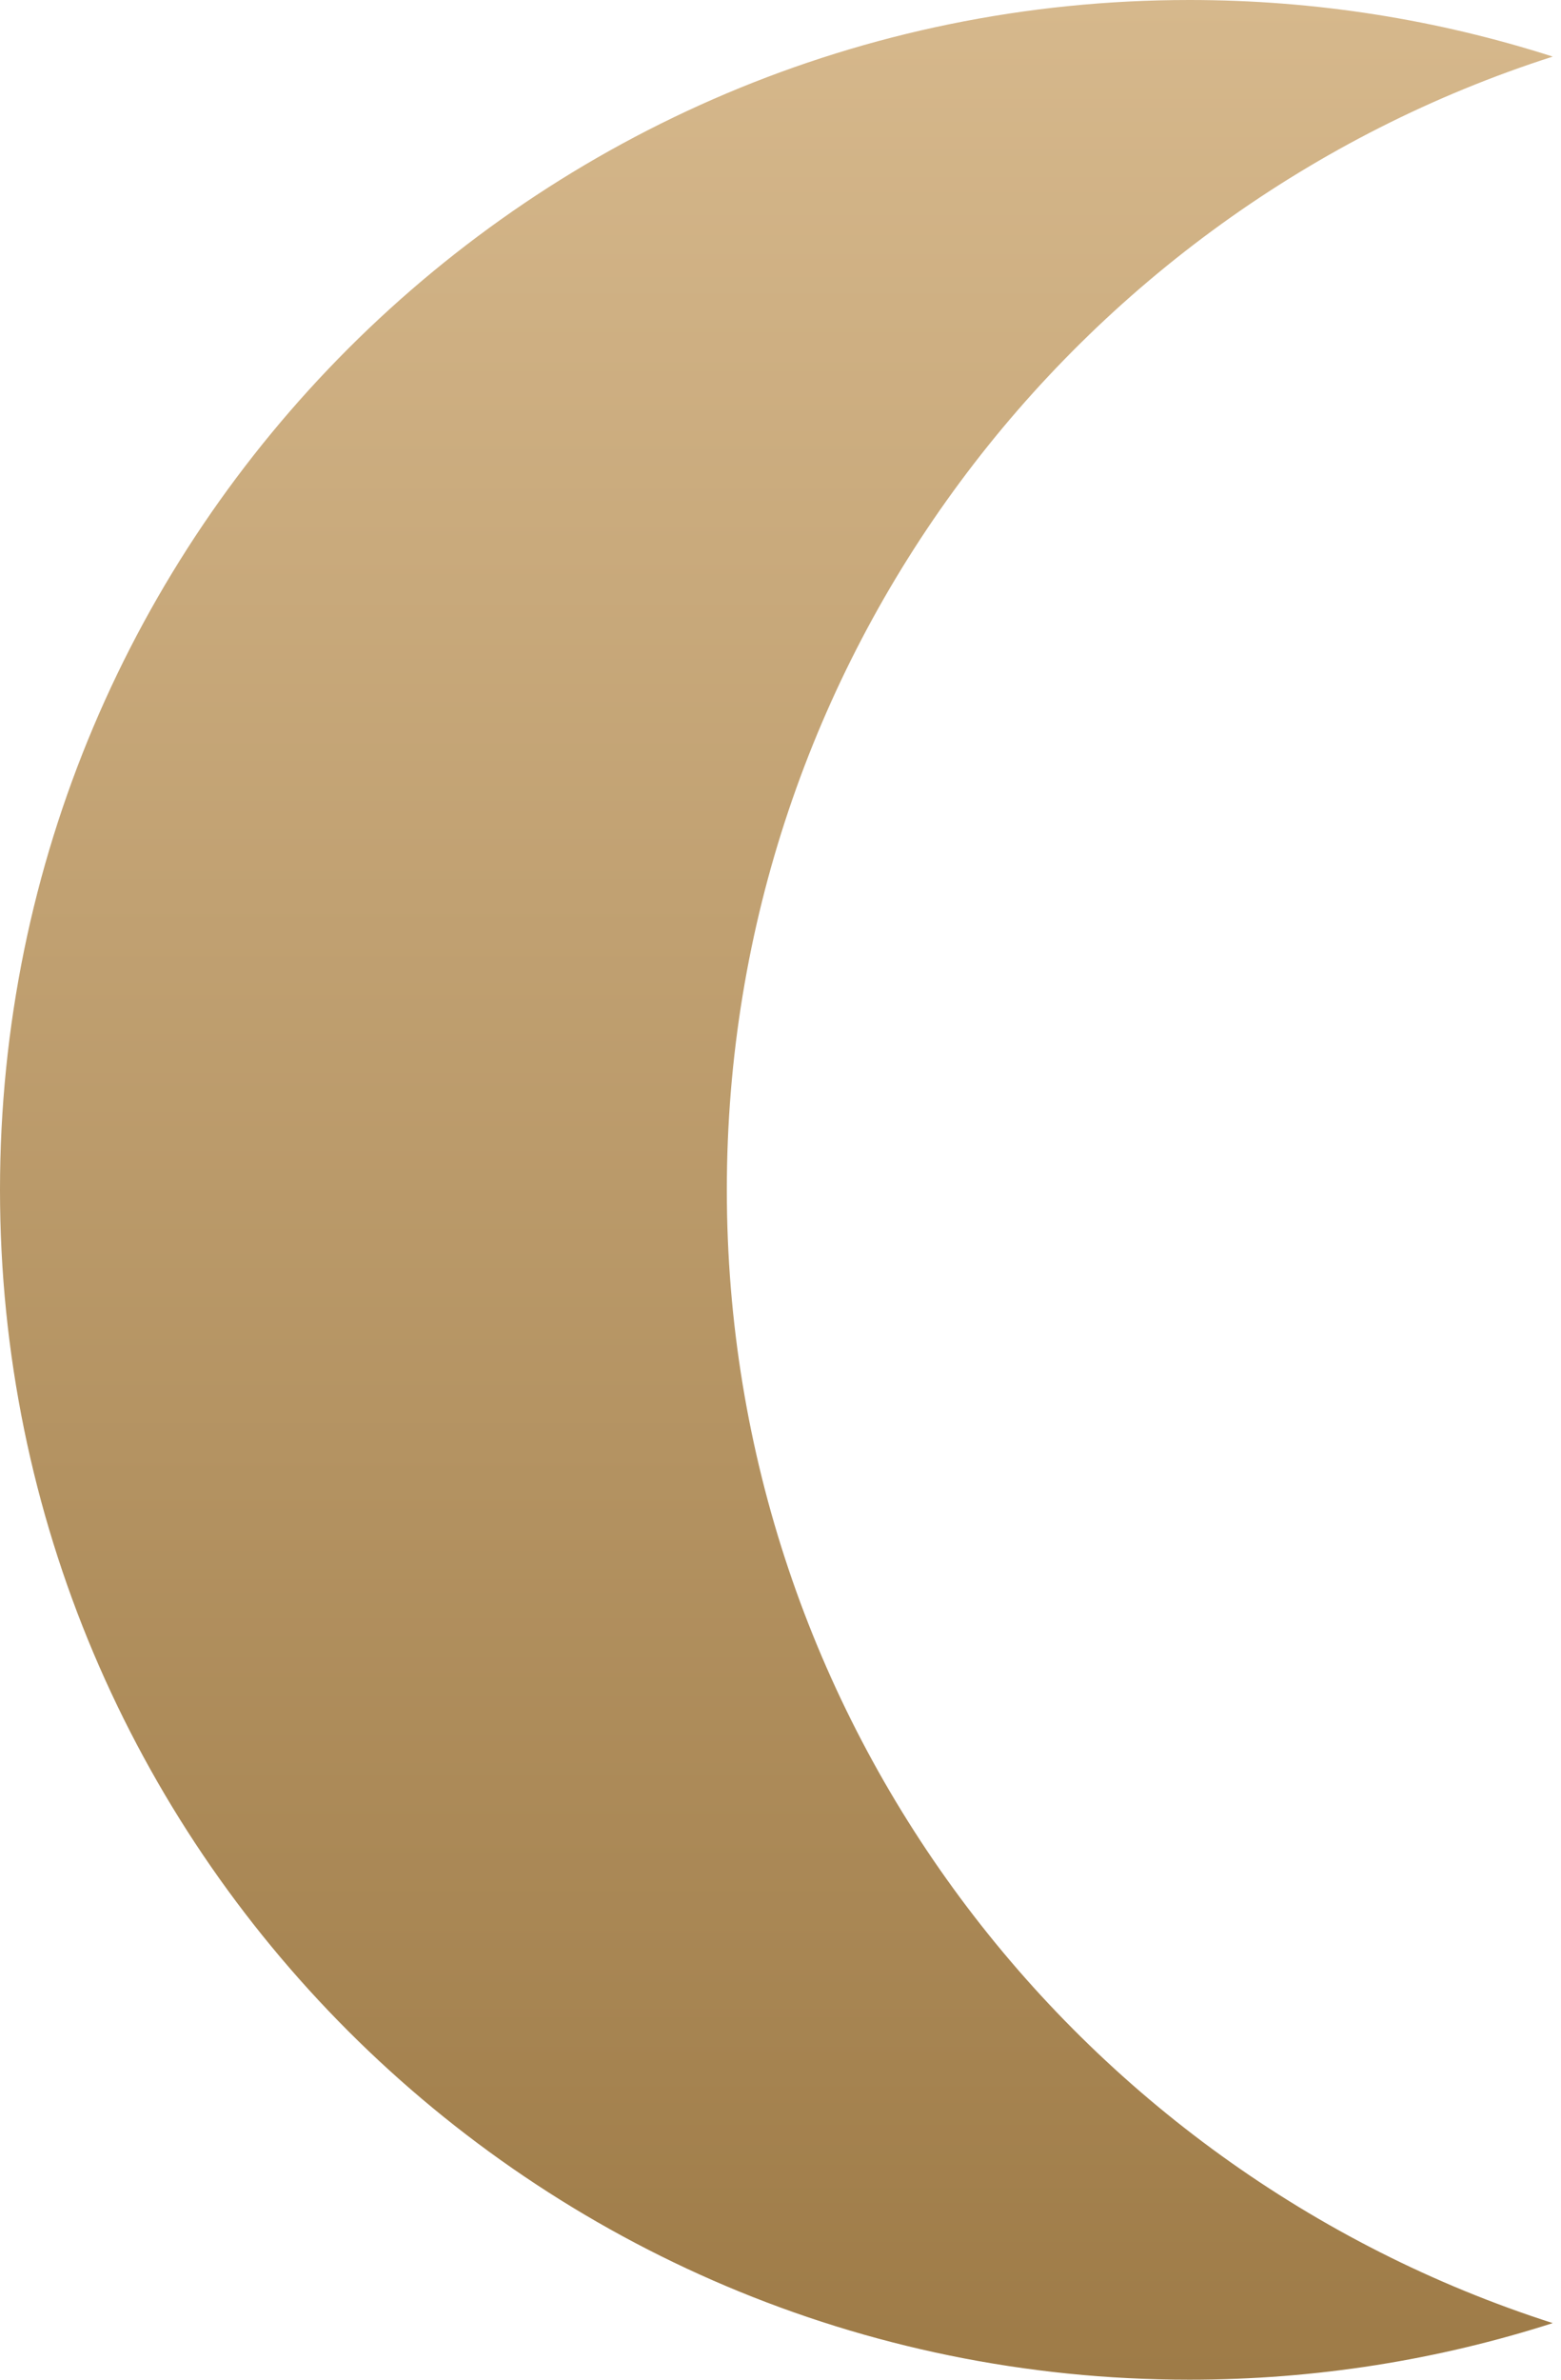 <svg width="21" height="32" viewBox="0 0 21 32" fill="none" xmlns="http://www.w3.org/2000/svg">
<path fill-rule="evenodd" clip-rule="evenodd" d="M16 32C7.163 32 -0 24.837 -0 16C-0 7.163 7.163 1.54503e-06 16 0C17.705 -2.98125e-07 19.348 0.267 20.889 0.761C14.443 2.827 9.778 8.869 9.778 16C9.778 23.131 14.443 29.173 20.889 31.239C19.348 31.733 17.705 32 16 32Z" fill="url(#paint0_linear)"/>
<defs>
<linearGradient id="paint0_linear" x1="10.444" y1="0" x2="10.444" y2="32" gradientUnits="userSpaceOnUse">
<stop stop-color="#D6B88C"/>
<stop offset="1" stop-color="#9E7B47"/>
</linearGradient>
</defs>
</svg>
